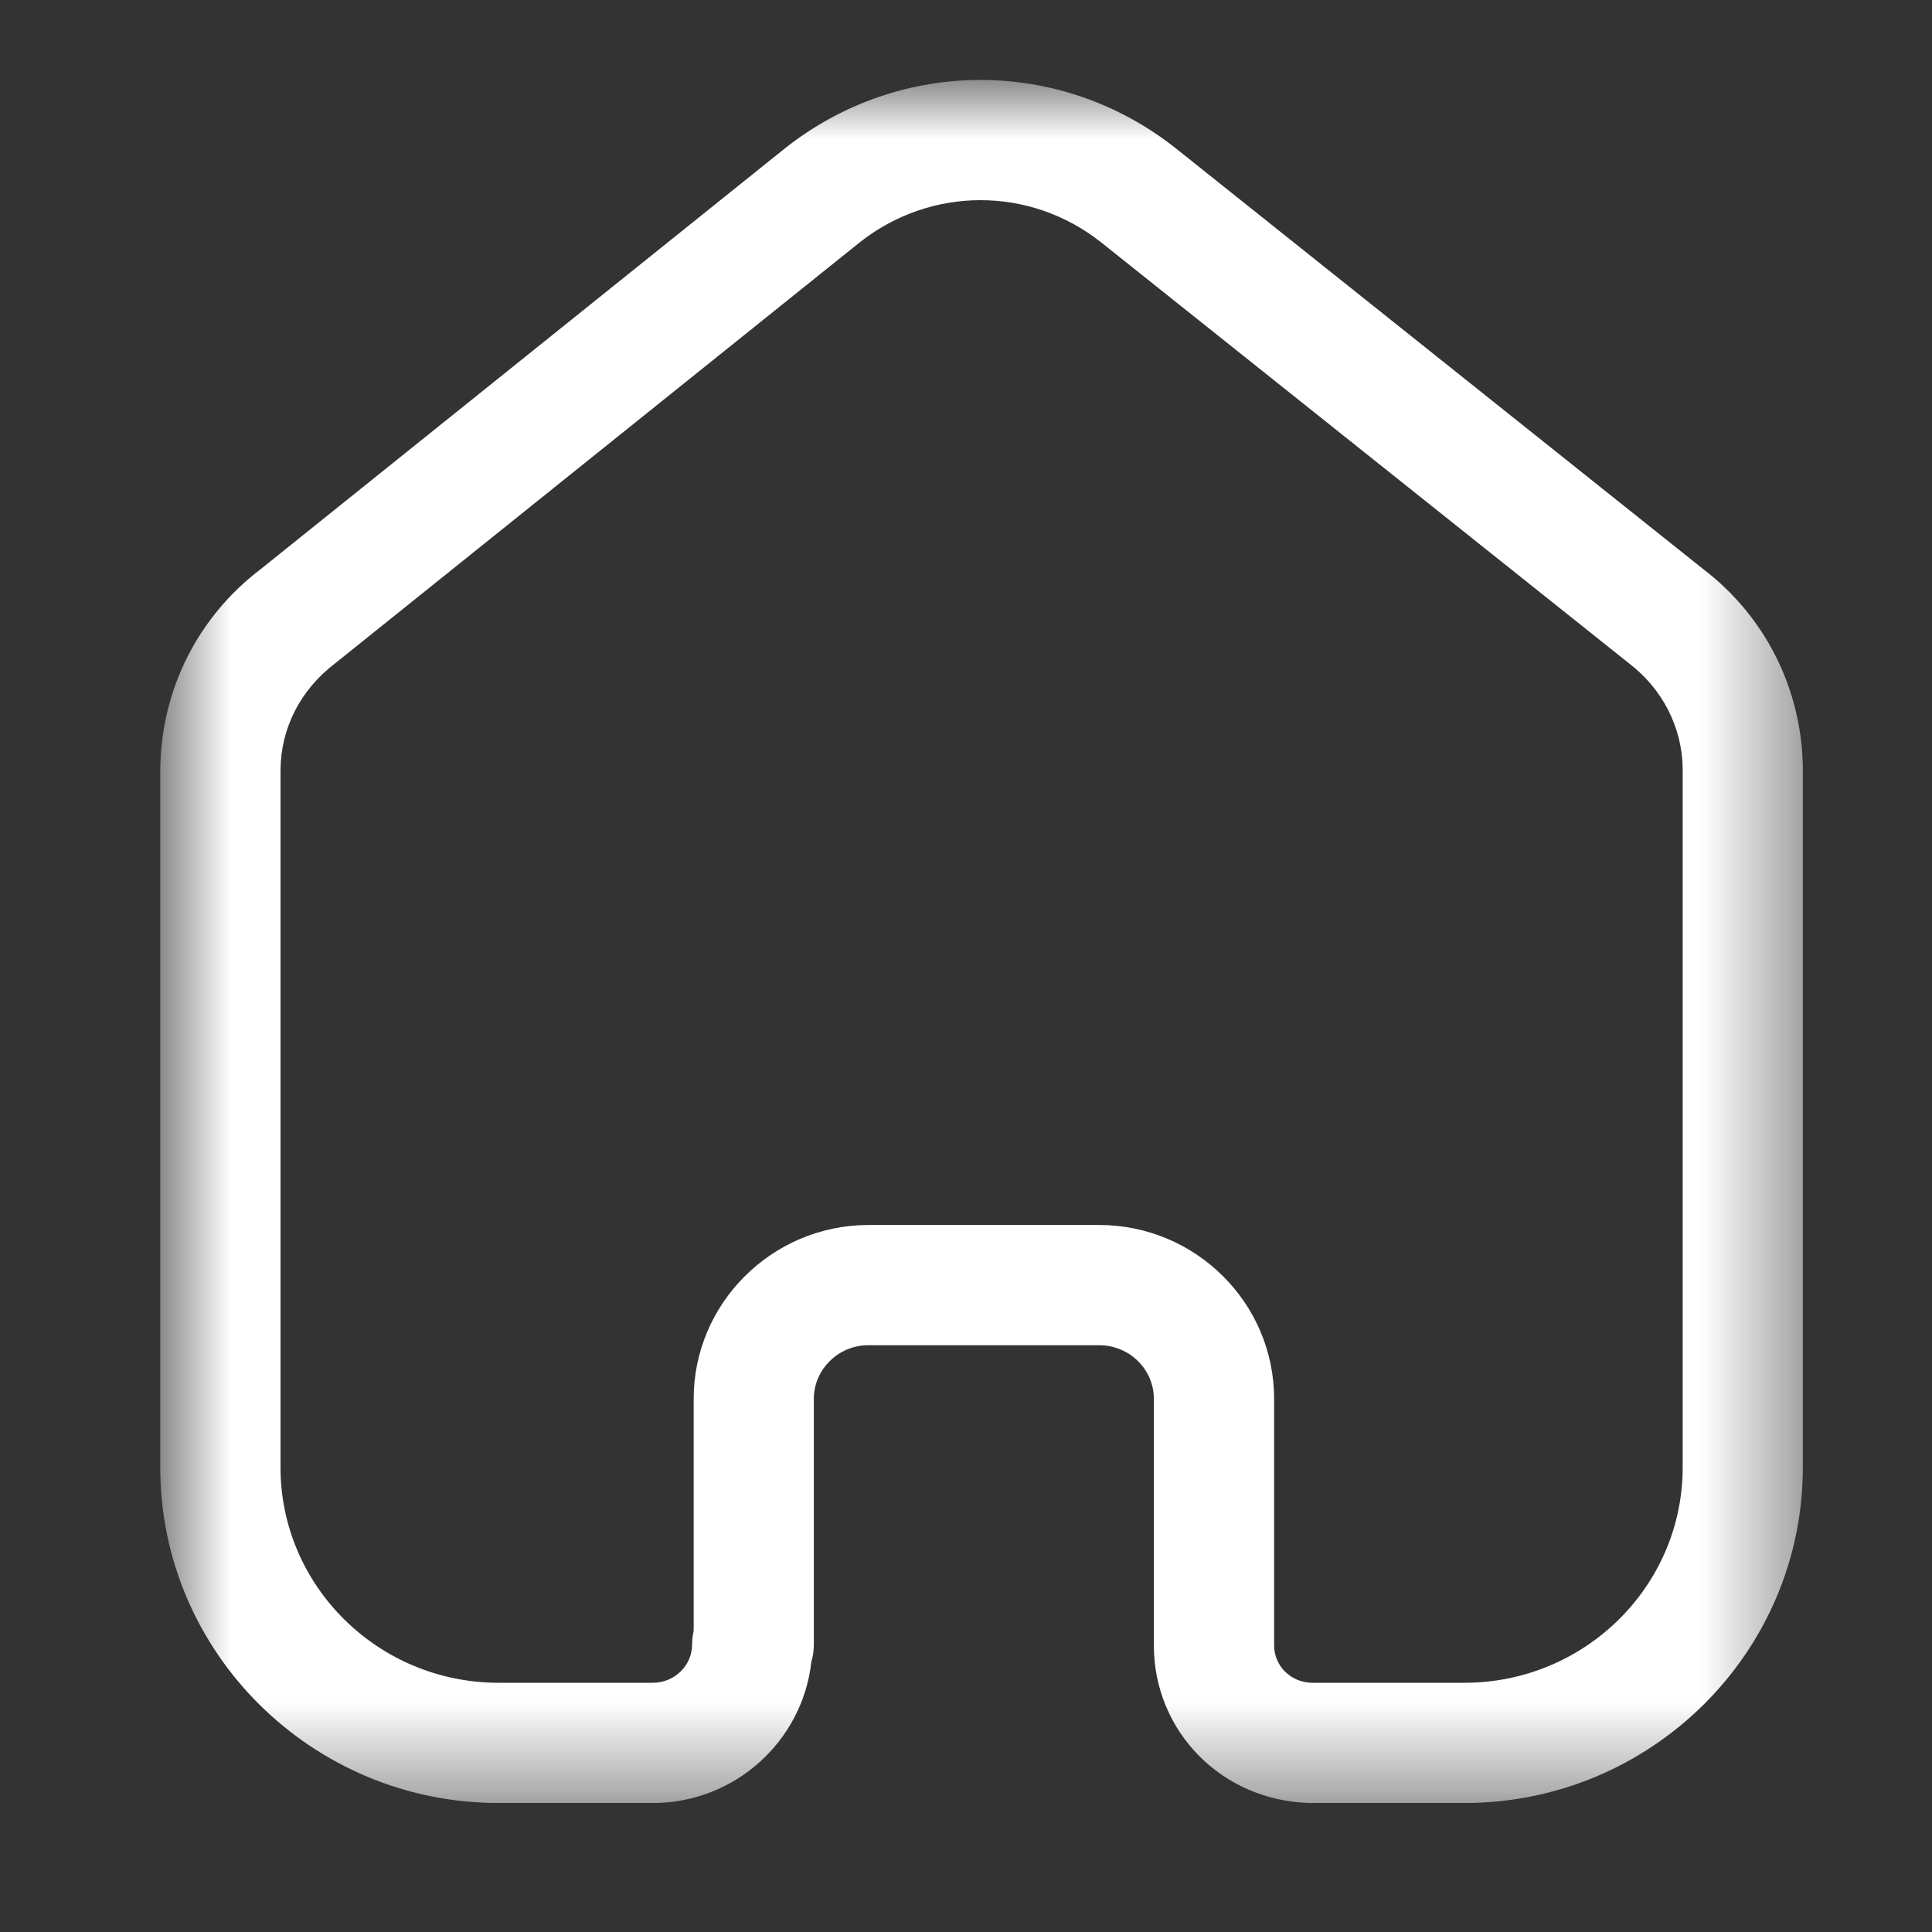 <svg width="21" height="21" viewBox="0 0 21 21" fill="none" xmlns="http://www.w3.org/2000/svg">
<rect x="0" y="0" width="21" height="21" fill="#333333" stroke="none"/>
<mask id="mask0_7019_162131" style="mask-type:luminance" maskUnits="userSpaceOnUse" x="1" y="0" width="19" height="20">
<path fill-rule="evenodd" clip-rule="evenodd" d="M1.742 0.869H19.596V19.598H1.742V0.869Z" fill="white"/>
</mask>
<g mask="url(#mask0_7019_162131)">
<path fill-rule="evenodd" clip-rule="evenodd" d="M11.947 13.315C12.995 13.315 13.849 14.162 13.849 15.204V17.883C13.849 18.107 14.028 18.286 14.258 18.291H15.918C17.226 18.291 18.29 17.241 18.29 15.95V8.352C18.284 7.908 18.072 7.49 17.709 7.212L11.967 2.633C11.196 2.023 10.118 2.023 9.344 2.635L3.642 7.211C3.265 7.497 3.053 7.915 3.049 8.367V15.95C3.049 17.241 4.112 18.291 5.42 18.291H7.096C7.332 18.291 7.523 18.104 7.523 17.874C7.523 17.824 7.529 17.773 7.54 17.725V15.204C7.54 14.168 8.388 13.322 9.429 13.315H11.947ZM15.918 19.598H14.242C13.283 19.576 12.542 18.822 12.542 17.884V15.205C12.542 14.883 12.275 14.622 11.947 14.622H9.433C9.112 14.624 8.846 14.886 8.846 15.205V17.875C8.846 17.94 8.838 18.003 8.819 18.062C8.725 18.924 7.988 19.598 7.096 19.598H5.42C3.392 19.598 1.742 17.962 1.742 15.951V8.362C1.751 7.496 2.15 6.704 2.839 6.182L8.53 1.614C9.783 0.621 11.53 0.621 12.78 1.612L18.512 6.185C19.186 6.698 19.585 7.488 19.596 8.344V15.951C19.596 17.962 17.946 19.598 15.918 19.598V19.598Z" fill="white"/>
</g>
</svg>
